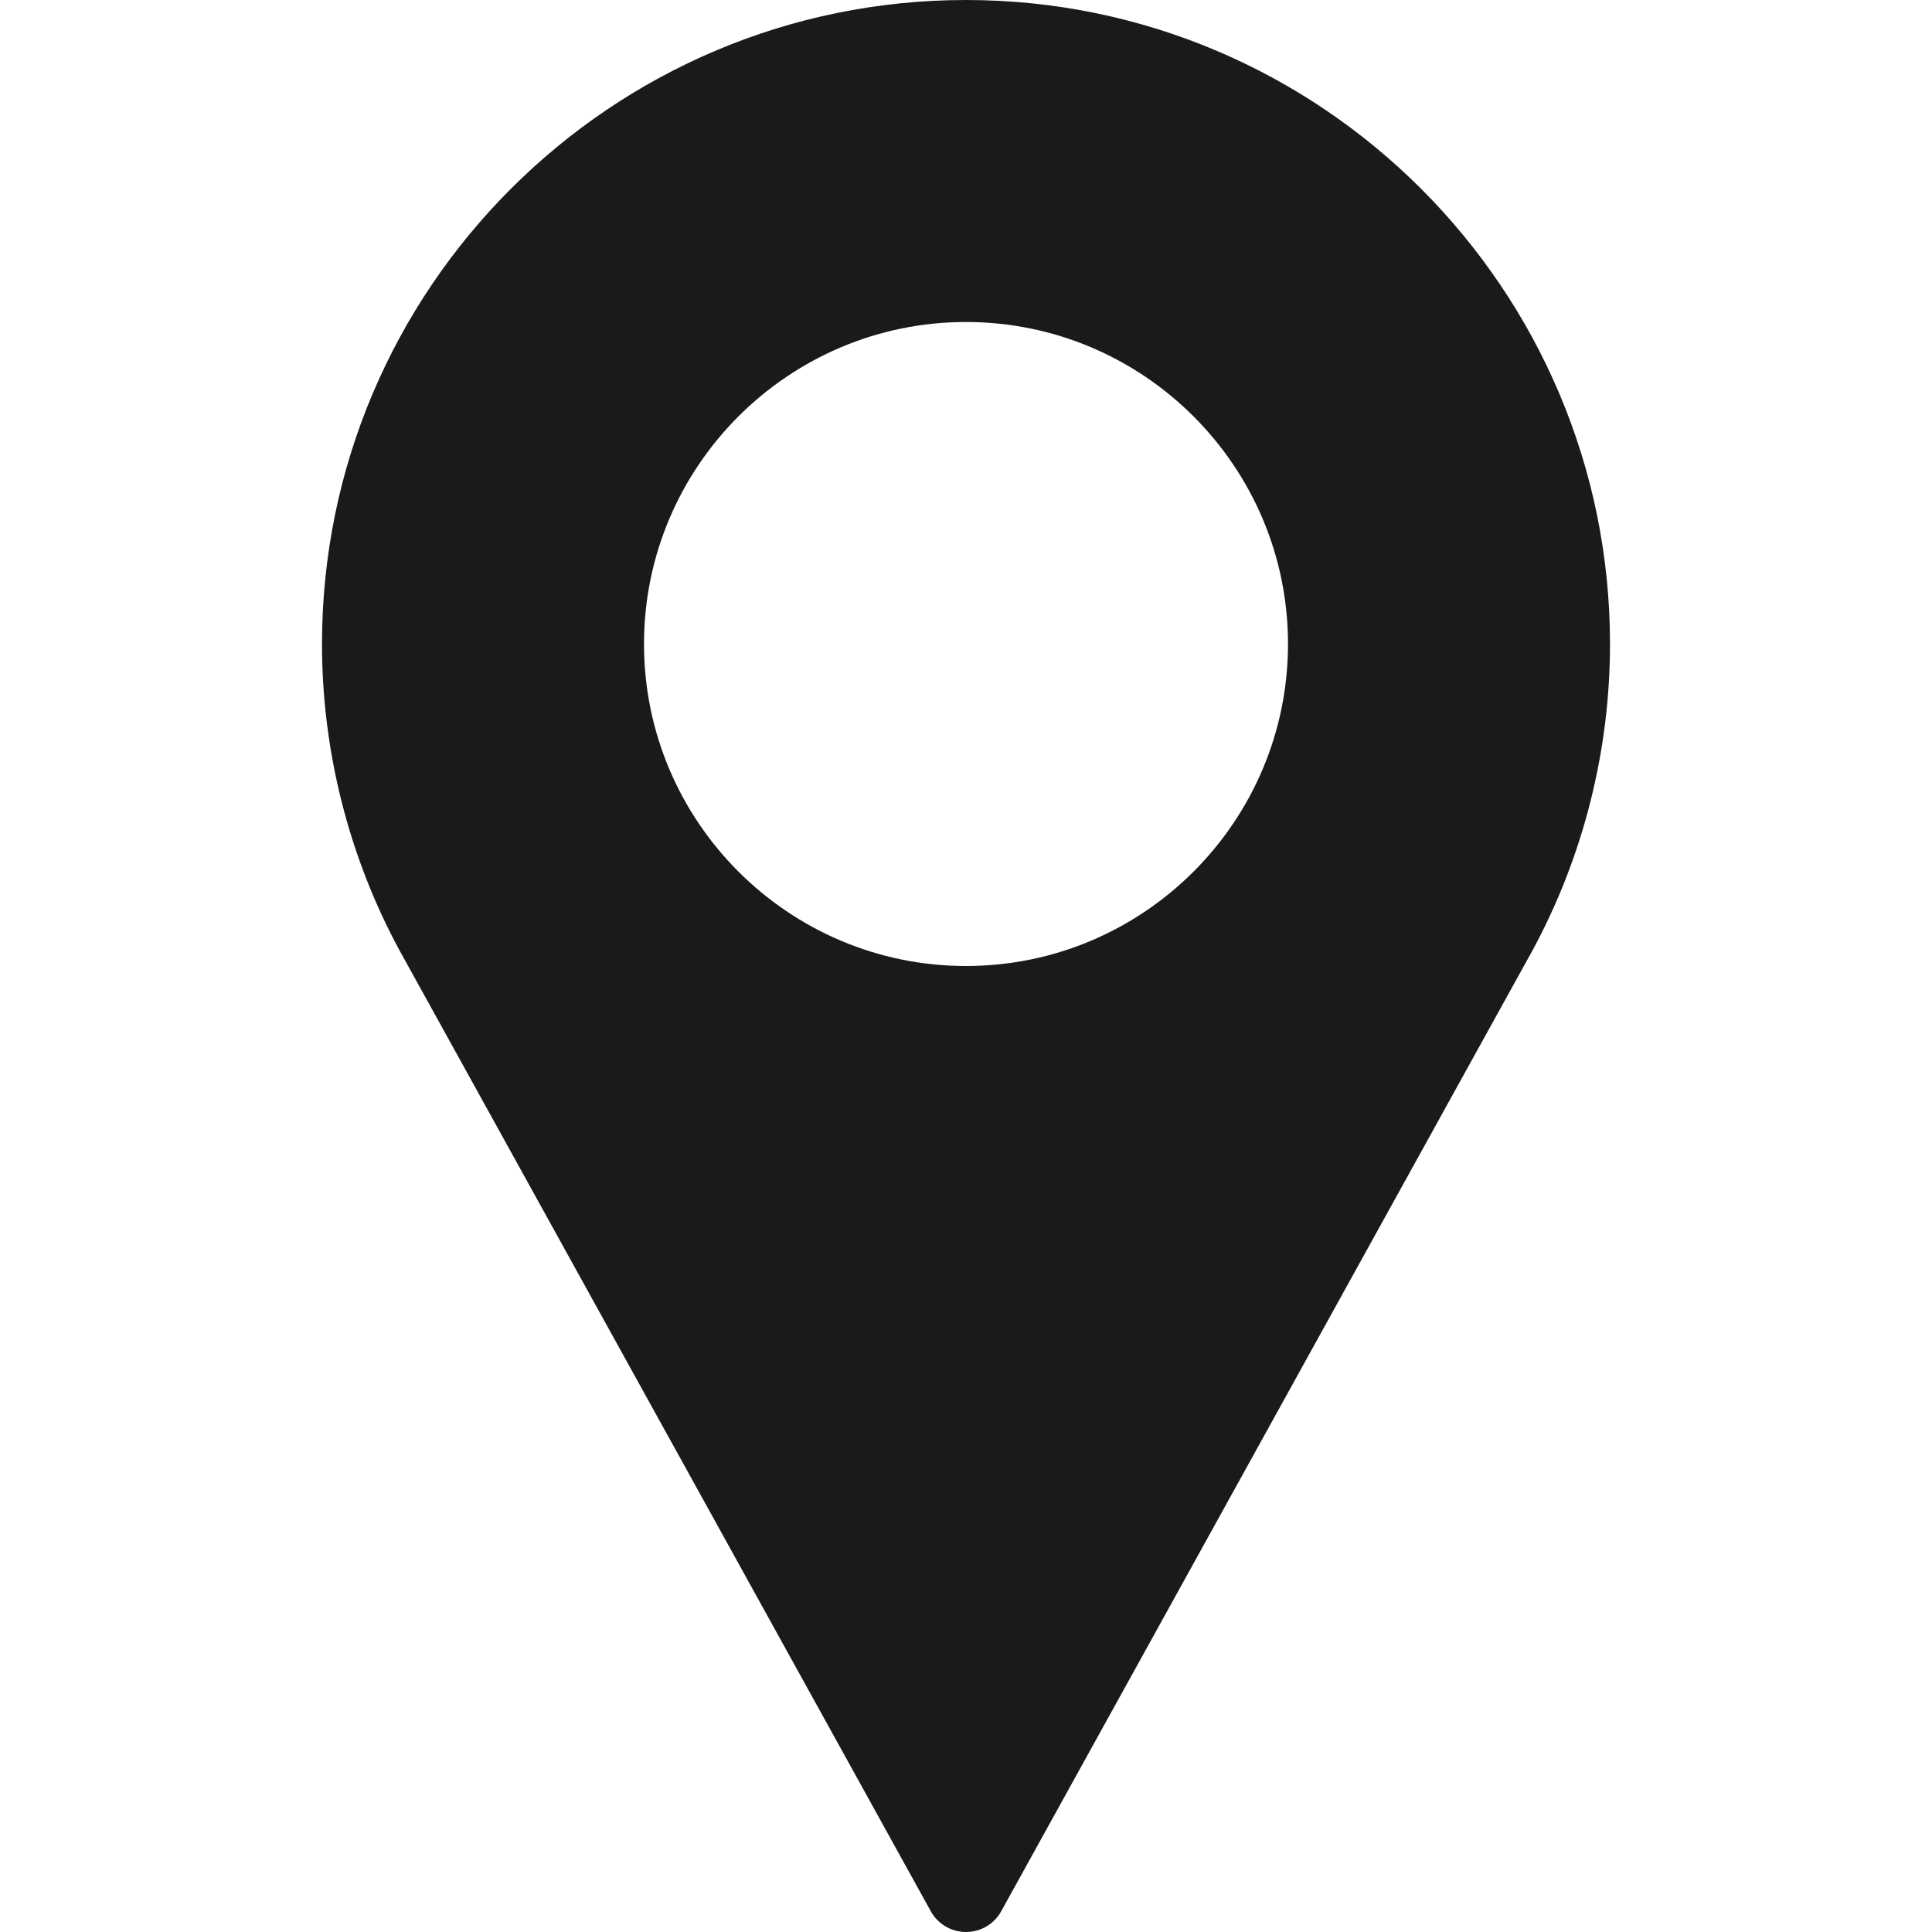 <?xml version="1.0" encoding="UTF-8"?> <svg xmlns="http://www.w3.org/2000/svg" width="512" height="512" viewBox="0 0 512 512" fill="none"> <path d="M256 0C161.896 0 85.333 76.563 85.333 170.667C85.333 198.917 92.396 226.927 105.823 251.771L246.667 506.5C248.542 509.896 252.115 512 256 512C259.885 512 263.458 509.896 265.333 506.5L406.229 251.687C419.604 226.927 426.667 198.916 426.667 170.666C426.667 76.563 350.104 0 256 0ZM256 256C208.948 256 170.667 217.719 170.667 170.667C170.667 123.615 208.948 85.334 256 85.334C303.052 85.334 341.333 123.615 341.333 170.667C341.333 217.719 303.052 256 256 256Z" fill="#1A1A1A"></path> </svg> 